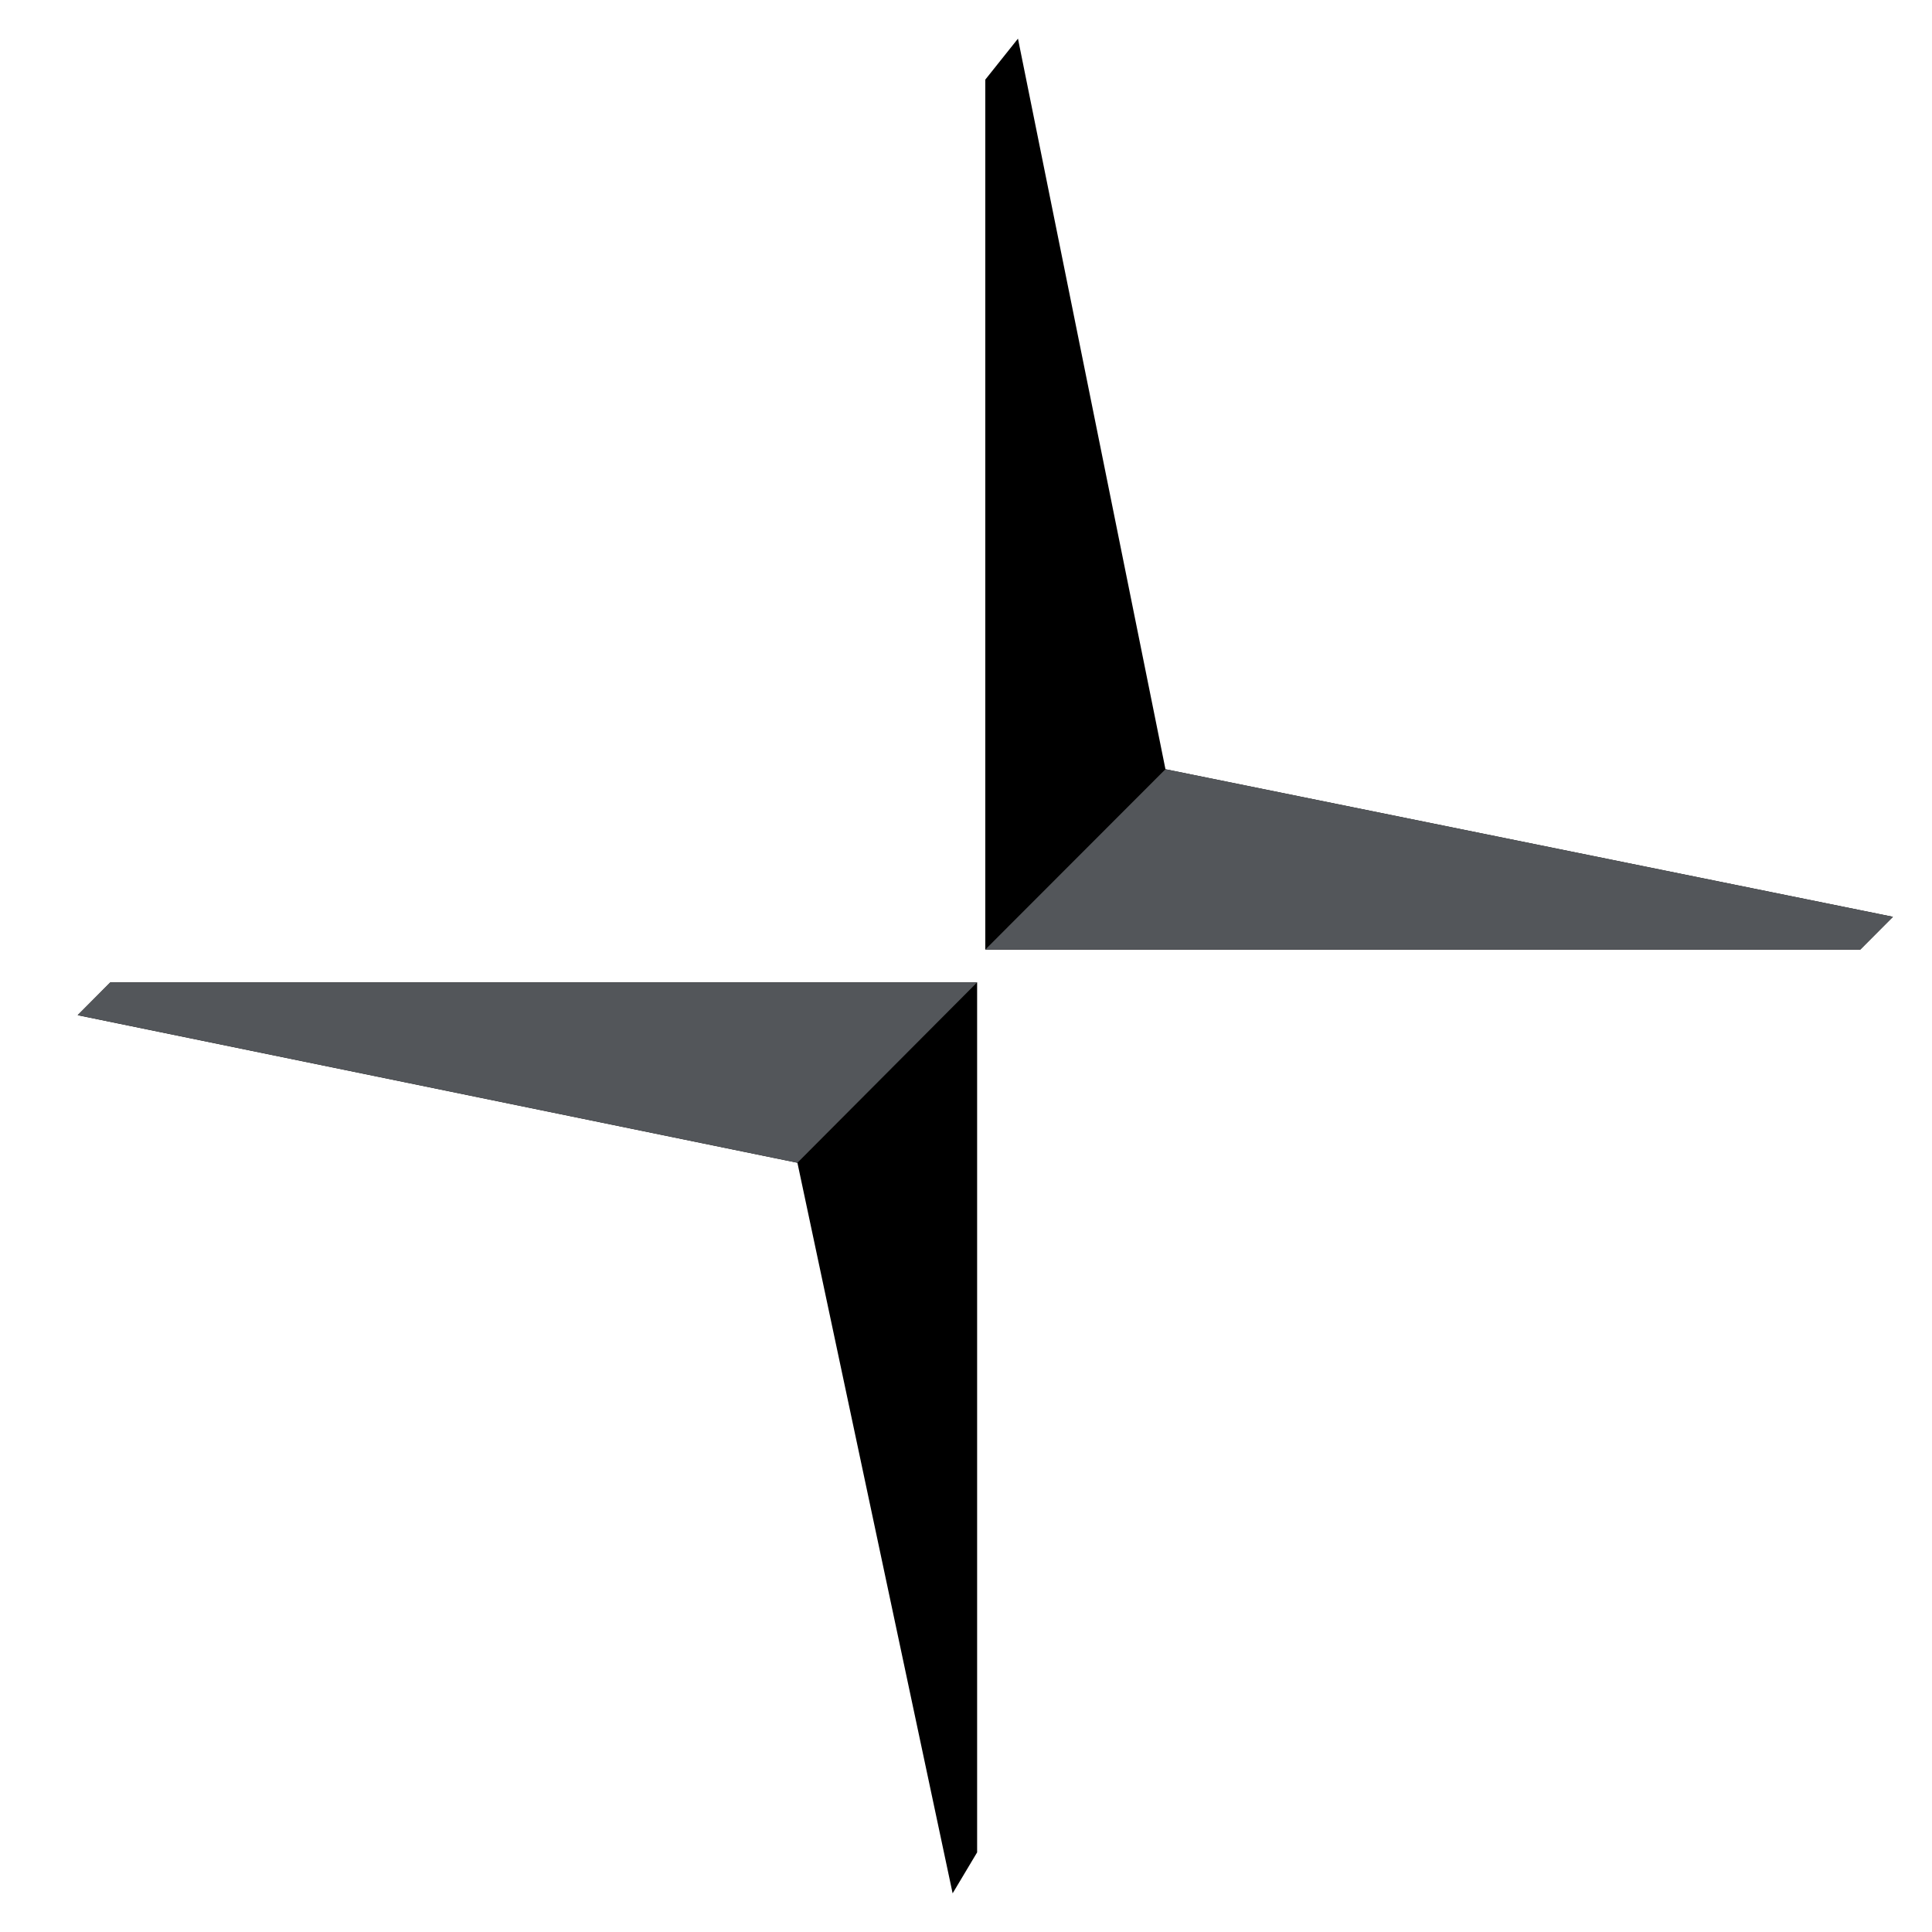 <svg width="50" height="50" viewBox="0 0 50 50" fill="none" xmlns="http://www.w3.org/2000/svg">
<g clip-path="url(#clip0_1675_103)">
<path d="M25.499 24.576V2.061L26.345 1L30.162 19.908L48.989 23.727L48.143 24.576H25.499ZM25.288 25.424V47.939L24.654 49L20.637 30.092L2.01 26.273L2.855 25.424H25.288Z" fill="black"/>
<path d="M25.499 24.575H48.143L48.989 23.727L30.162 19.907L25.499 24.575ZM25.288 25.424H2.855L2.01 26.272L20.637 30.092L25.288 25.424Z" fill="#53565A"/>
</g>
<defs>
<clipPath id="clip0_1675_103">
<rect width="47" height="48" fill="white" transform="translate(2 1)"/>
</clipPath>
</defs>
</svg>
